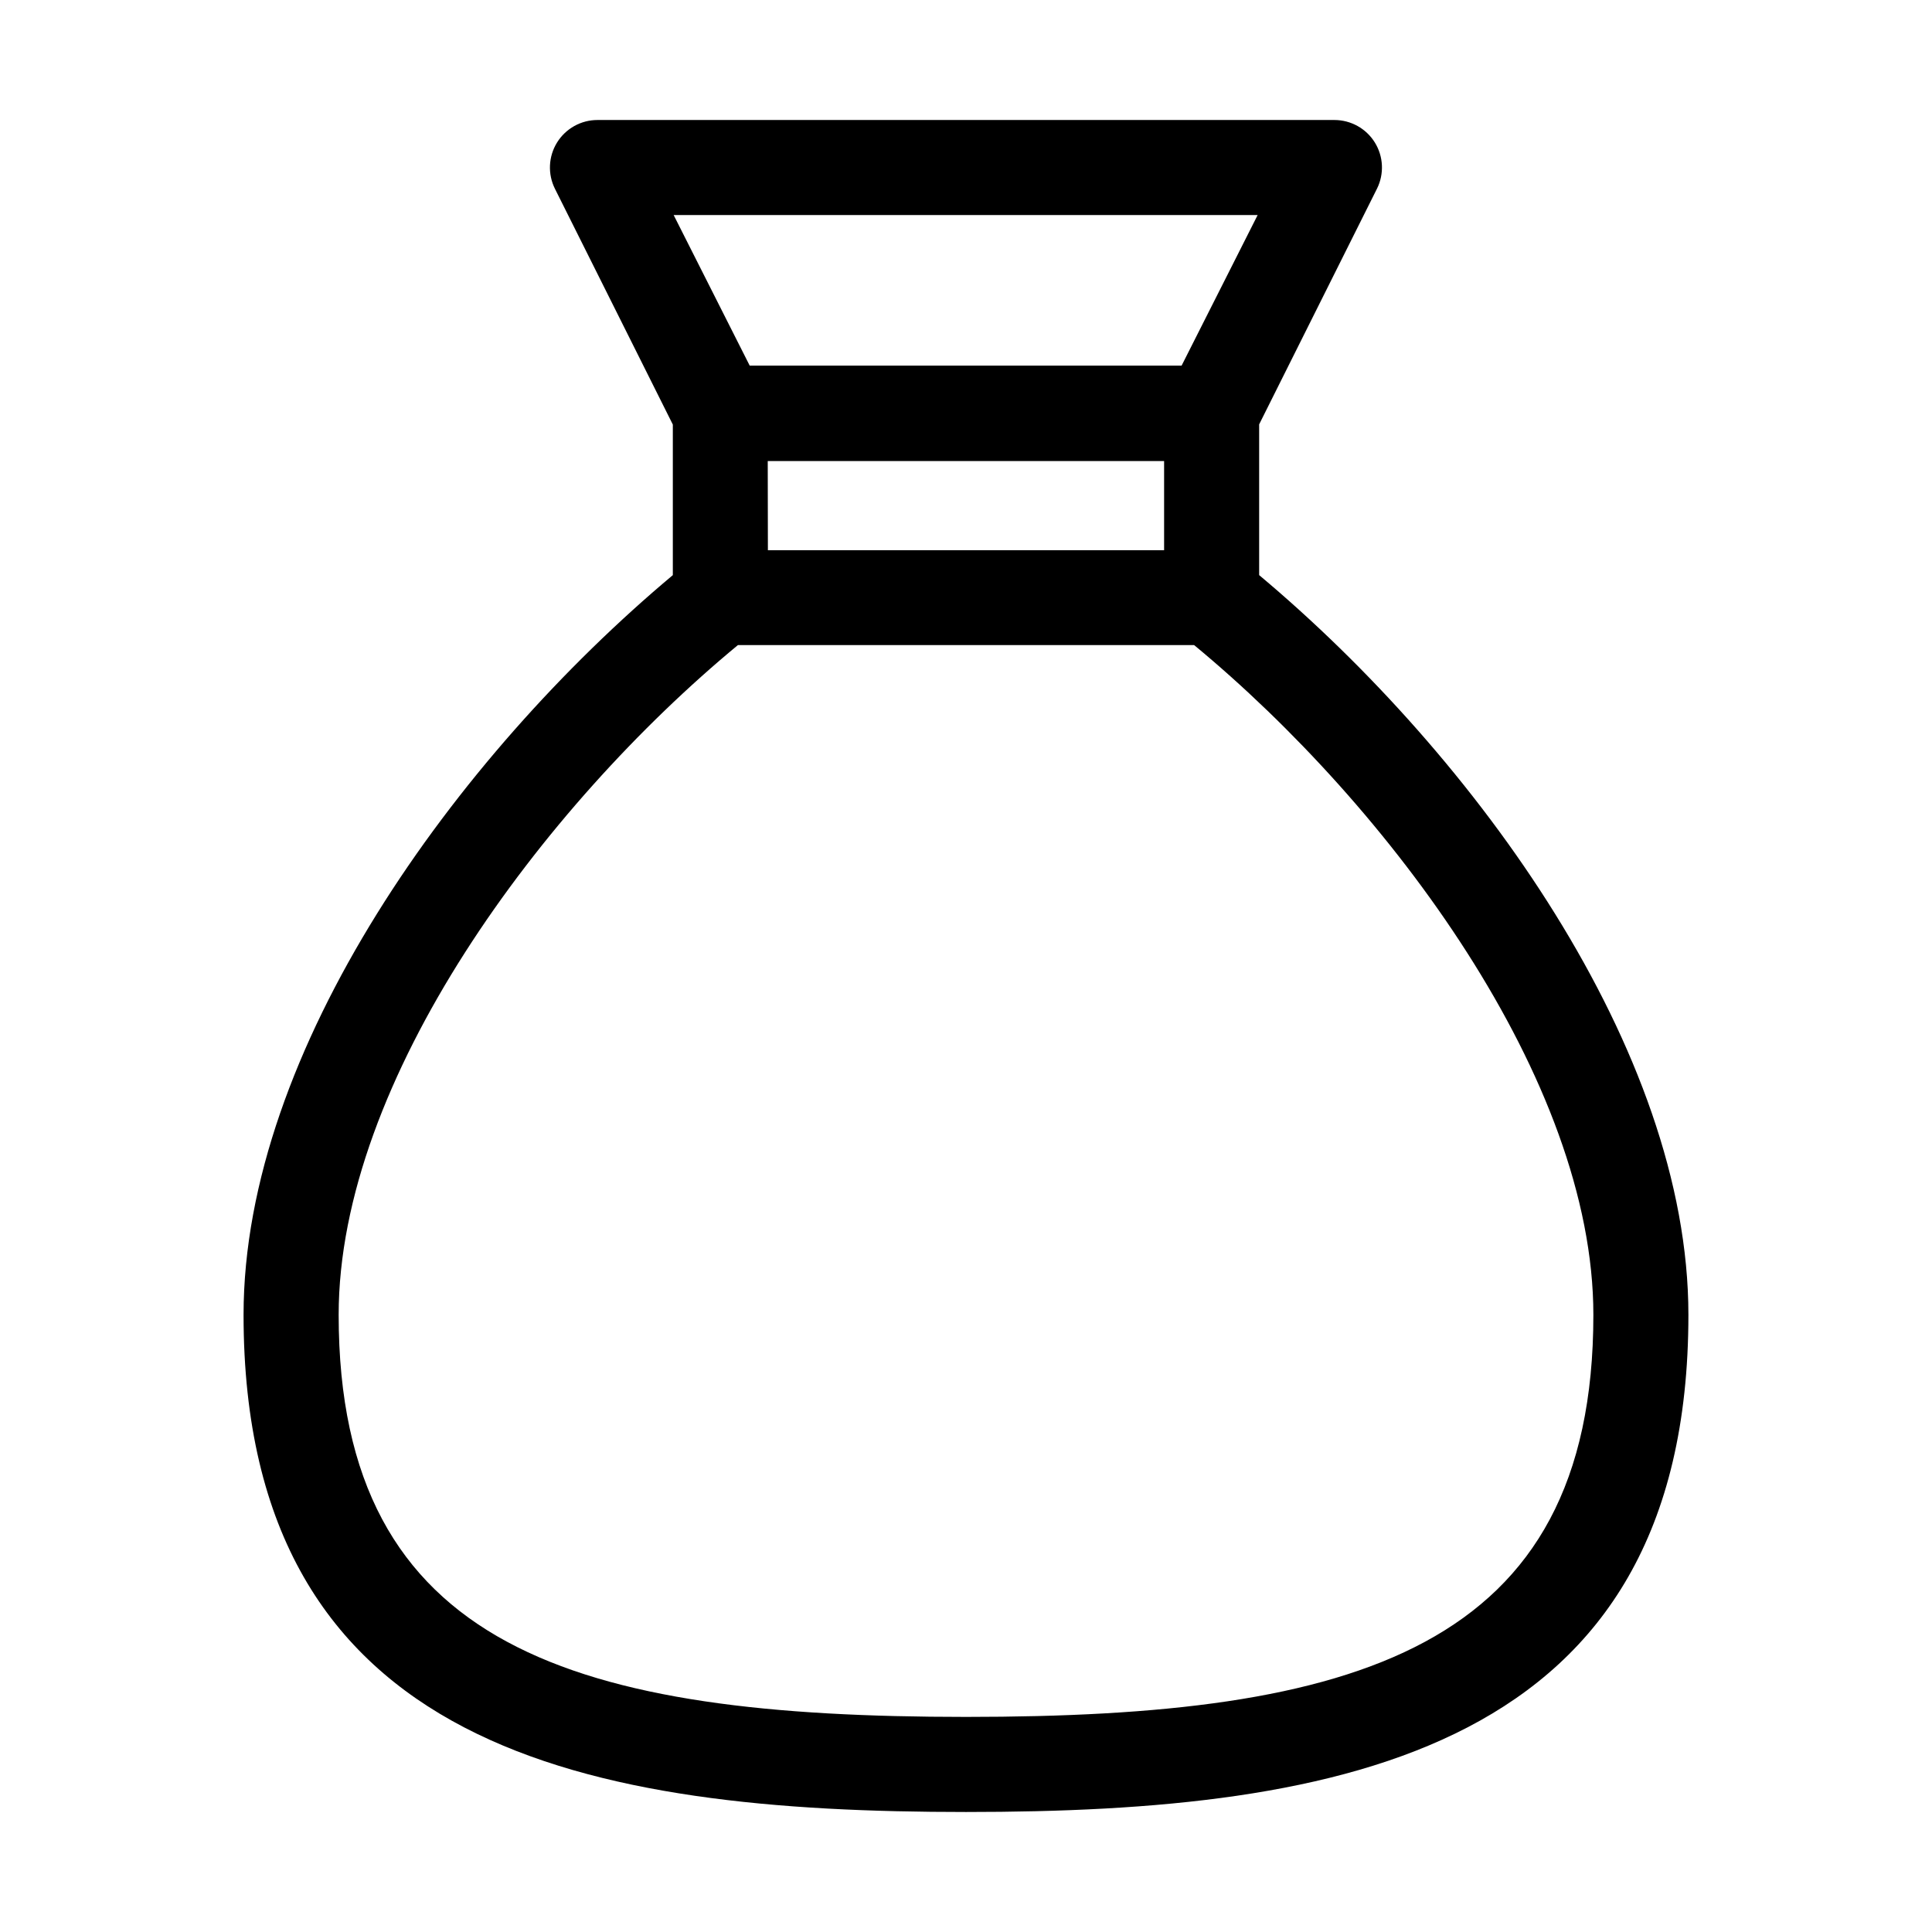 <?xml version="1.0" encoding="UTF-8"?>
<!-- Uploaded to: ICON Repo, www.iconrepo.com, Generator: ICON Repo Mixer Tools -->
<svg fill="#000000" width="800px" height="800px" version="1.1" viewBox="144 144 512 512" xmlns="http://www.w3.org/2000/svg">
 <path d="m477.69 296.41v-39.949l31.234-62.473c1.934-3.906 1.715-8.531-0.582-12.234-2.297-3.703-6.348-5.953-10.703-5.953h-195.28c-4.371-0.012-8.434 2.25-10.734 5.965-2.301 3.719-2.508 8.363-0.551 12.273l31.234 62.473v39.902c-57.48 48.16-113.76 125.9-113.76 196.03 0 115.88 92.098 131.75 191.45 131.75s191.45-15.973 191.45-131.75c-0.004-70.133-56.277-147.87-113.76-196.04zm-130.23-30.23 105.04 0.004v23.629h-105zm129.83-65.191-20.152 39.902h-114.46l-20.152-39.902zm-77.281 398.01c-102.78 0-166.26-17.633-166.26-106.55 0-62.223 54.008-134.67 105.8-177.49h120.91c51.789 42.82 105.8 115.27 105.8 177.49 0 88.922-63.477 106.55-166.25 106.55z"/>
</svg>